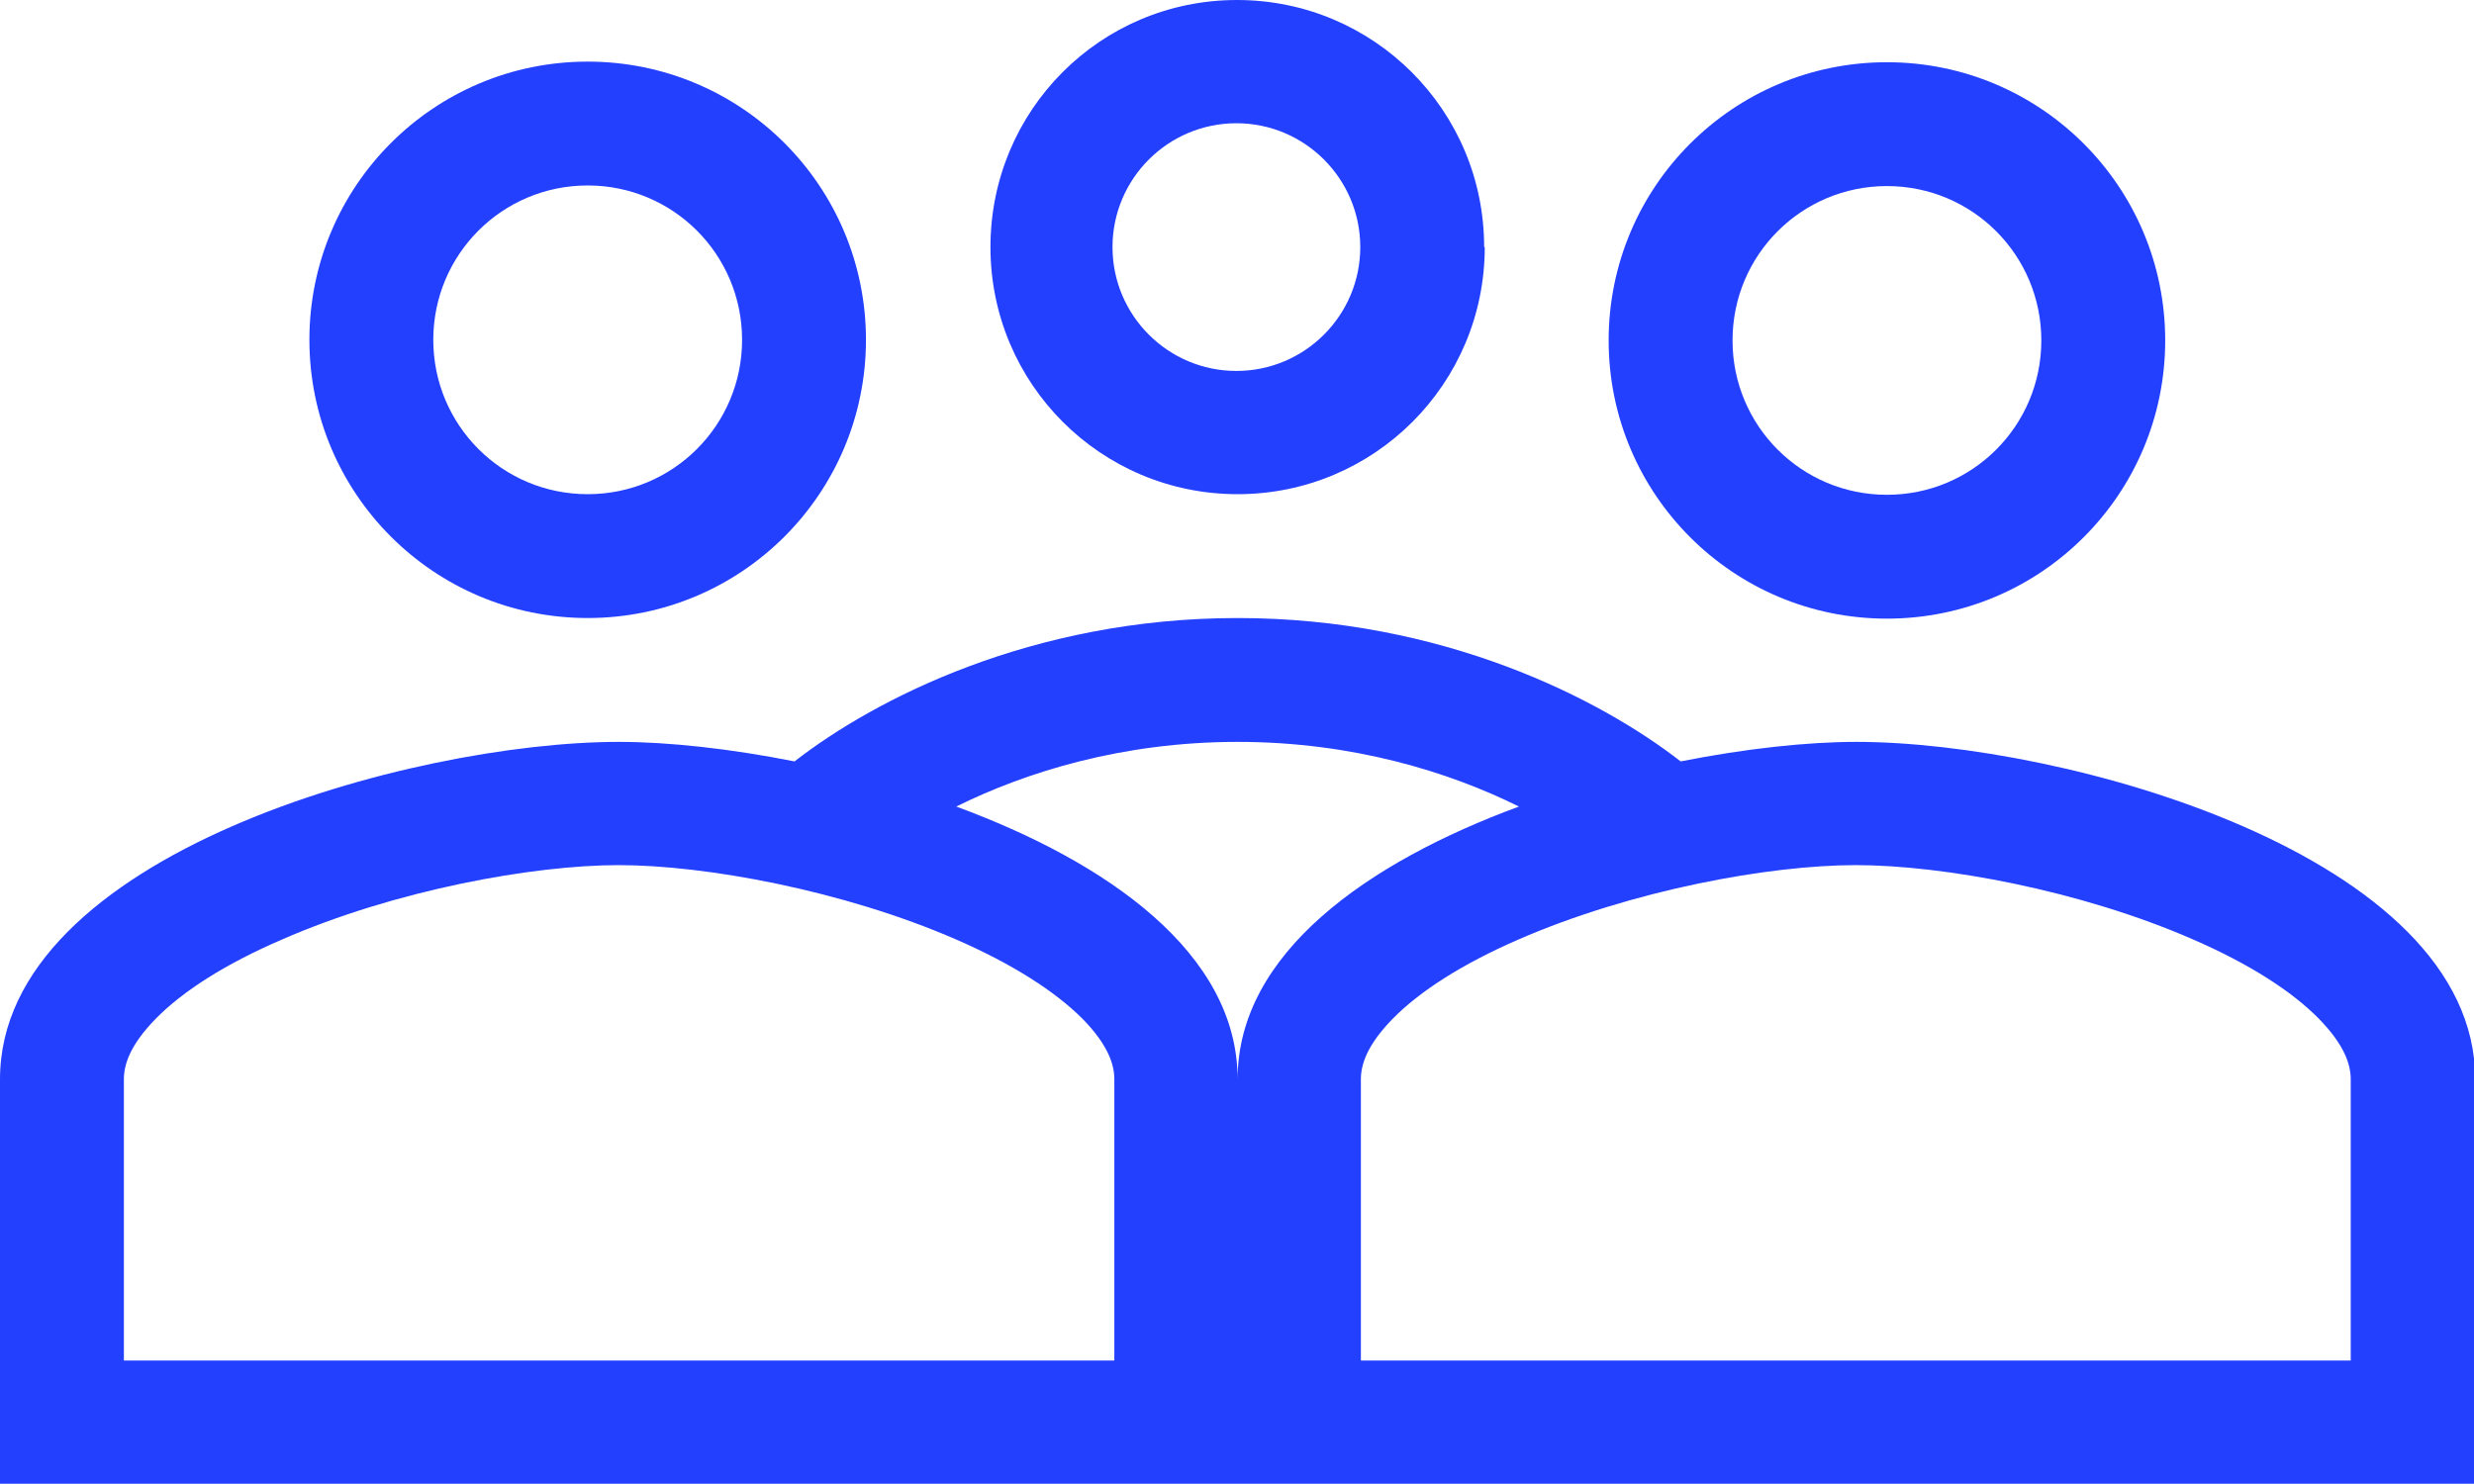 <?xml version="1.0" encoding="UTF-8"?><svg id="Layer_2" xmlns="http://www.w3.org/2000/svg" viewBox="0 0 40.54 24.33"><defs><style>.cls-1{fill:#2440ff;fill-rule:evenodd;}</style></defs><g id="Layer_1-2"><g><path class="cls-1" d="M24.33,4.05c0,2.24-1.81,4.05-4.05,4.05s-4.05-1.81-4.05-4.05S18.03,0,20.27,0s4.05,1.81,4.05,4.05m-2.03,0c0,1.12-.91,2.03-2.03,2.03s-2.03-.91-2.03-2.03,.91-2.03,2.03-2.03,2.03,.91,2.03,2.03"/><path class="cls-1" d="M14.19,5.57c0,2.52-2.04,4.56-4.56,4.56s-4.56-2.04-4.56-4.56S7.11,1.01,9.63,1.01s4.56,2.04,4.56,4.56m-2.03,0c0,1.4-1.13,2.53-2.53,2.53s-2.53-1.13-2.53-2.53,1.13-2.53,2.53-2.53,2.53,1.13,2.53,2.53"/><path class="cls-1" d="M0,17.69c0-3.68,6.75-5.53,10.14-5.53,.81,0,1.82,.11,2.88,.32,1.31-1.02,3.89-2.35,7.26-2.35s5.95,1.33,7.26,2.35c1.06-.21,2.07-.32,2.88-.32,3.38,0,10.14,1.85,10.14,5.53v6.63H0v-6.63Zm2.03,0c0-.24,.1-.56,.52-.99,.44-.45,1.14-.9,2.07-1.3,1.85-.81,4.11-1.22,5.52-1.22s3.67,.41,5.53,1.22c.92,.4,1.62,.85,2.07,1.3,.42,.43,.52,.75,.52,.99v4.61H2.03v-4.61Zm22.86-4.47c-1.13-.56-2.71-1.06-4.61-1.06s-3.48,.5-4.61,1.06c2.47,.91,4.61,2.4,4.61,4.47,0-2.07,2.14-3.56,4.61-4.47m-2.07,3.48c-.42,.43-.52,.75-.52,.99v4.61h16.22v-4.61c0-.24-.1-.56-.52-.99-.44-.45-1.14-.9-2.06-1.3-1.85-.81-4.11-1.22-5.53-1.22s-3.67,.41-5.53,1.22c-.92,.4-1.62,.85-2.06,1.3"/><path class="cls-1" d="M30.92,10.14c2.52,0,4.56-2.04,4.56-4.56s-2.04-4.56-4.56-4.56-4.56,2.04-4.56,4.56,2.04,4.56,4.56,4.56m0-2.03c1.4,0,2.53-1.13,2.53-2.53s-1.13-2.53-2.53-2.53-2.53,1.13-2.53,2.53,1.13,2.53,2.53,2.53"/></g></g></svg>